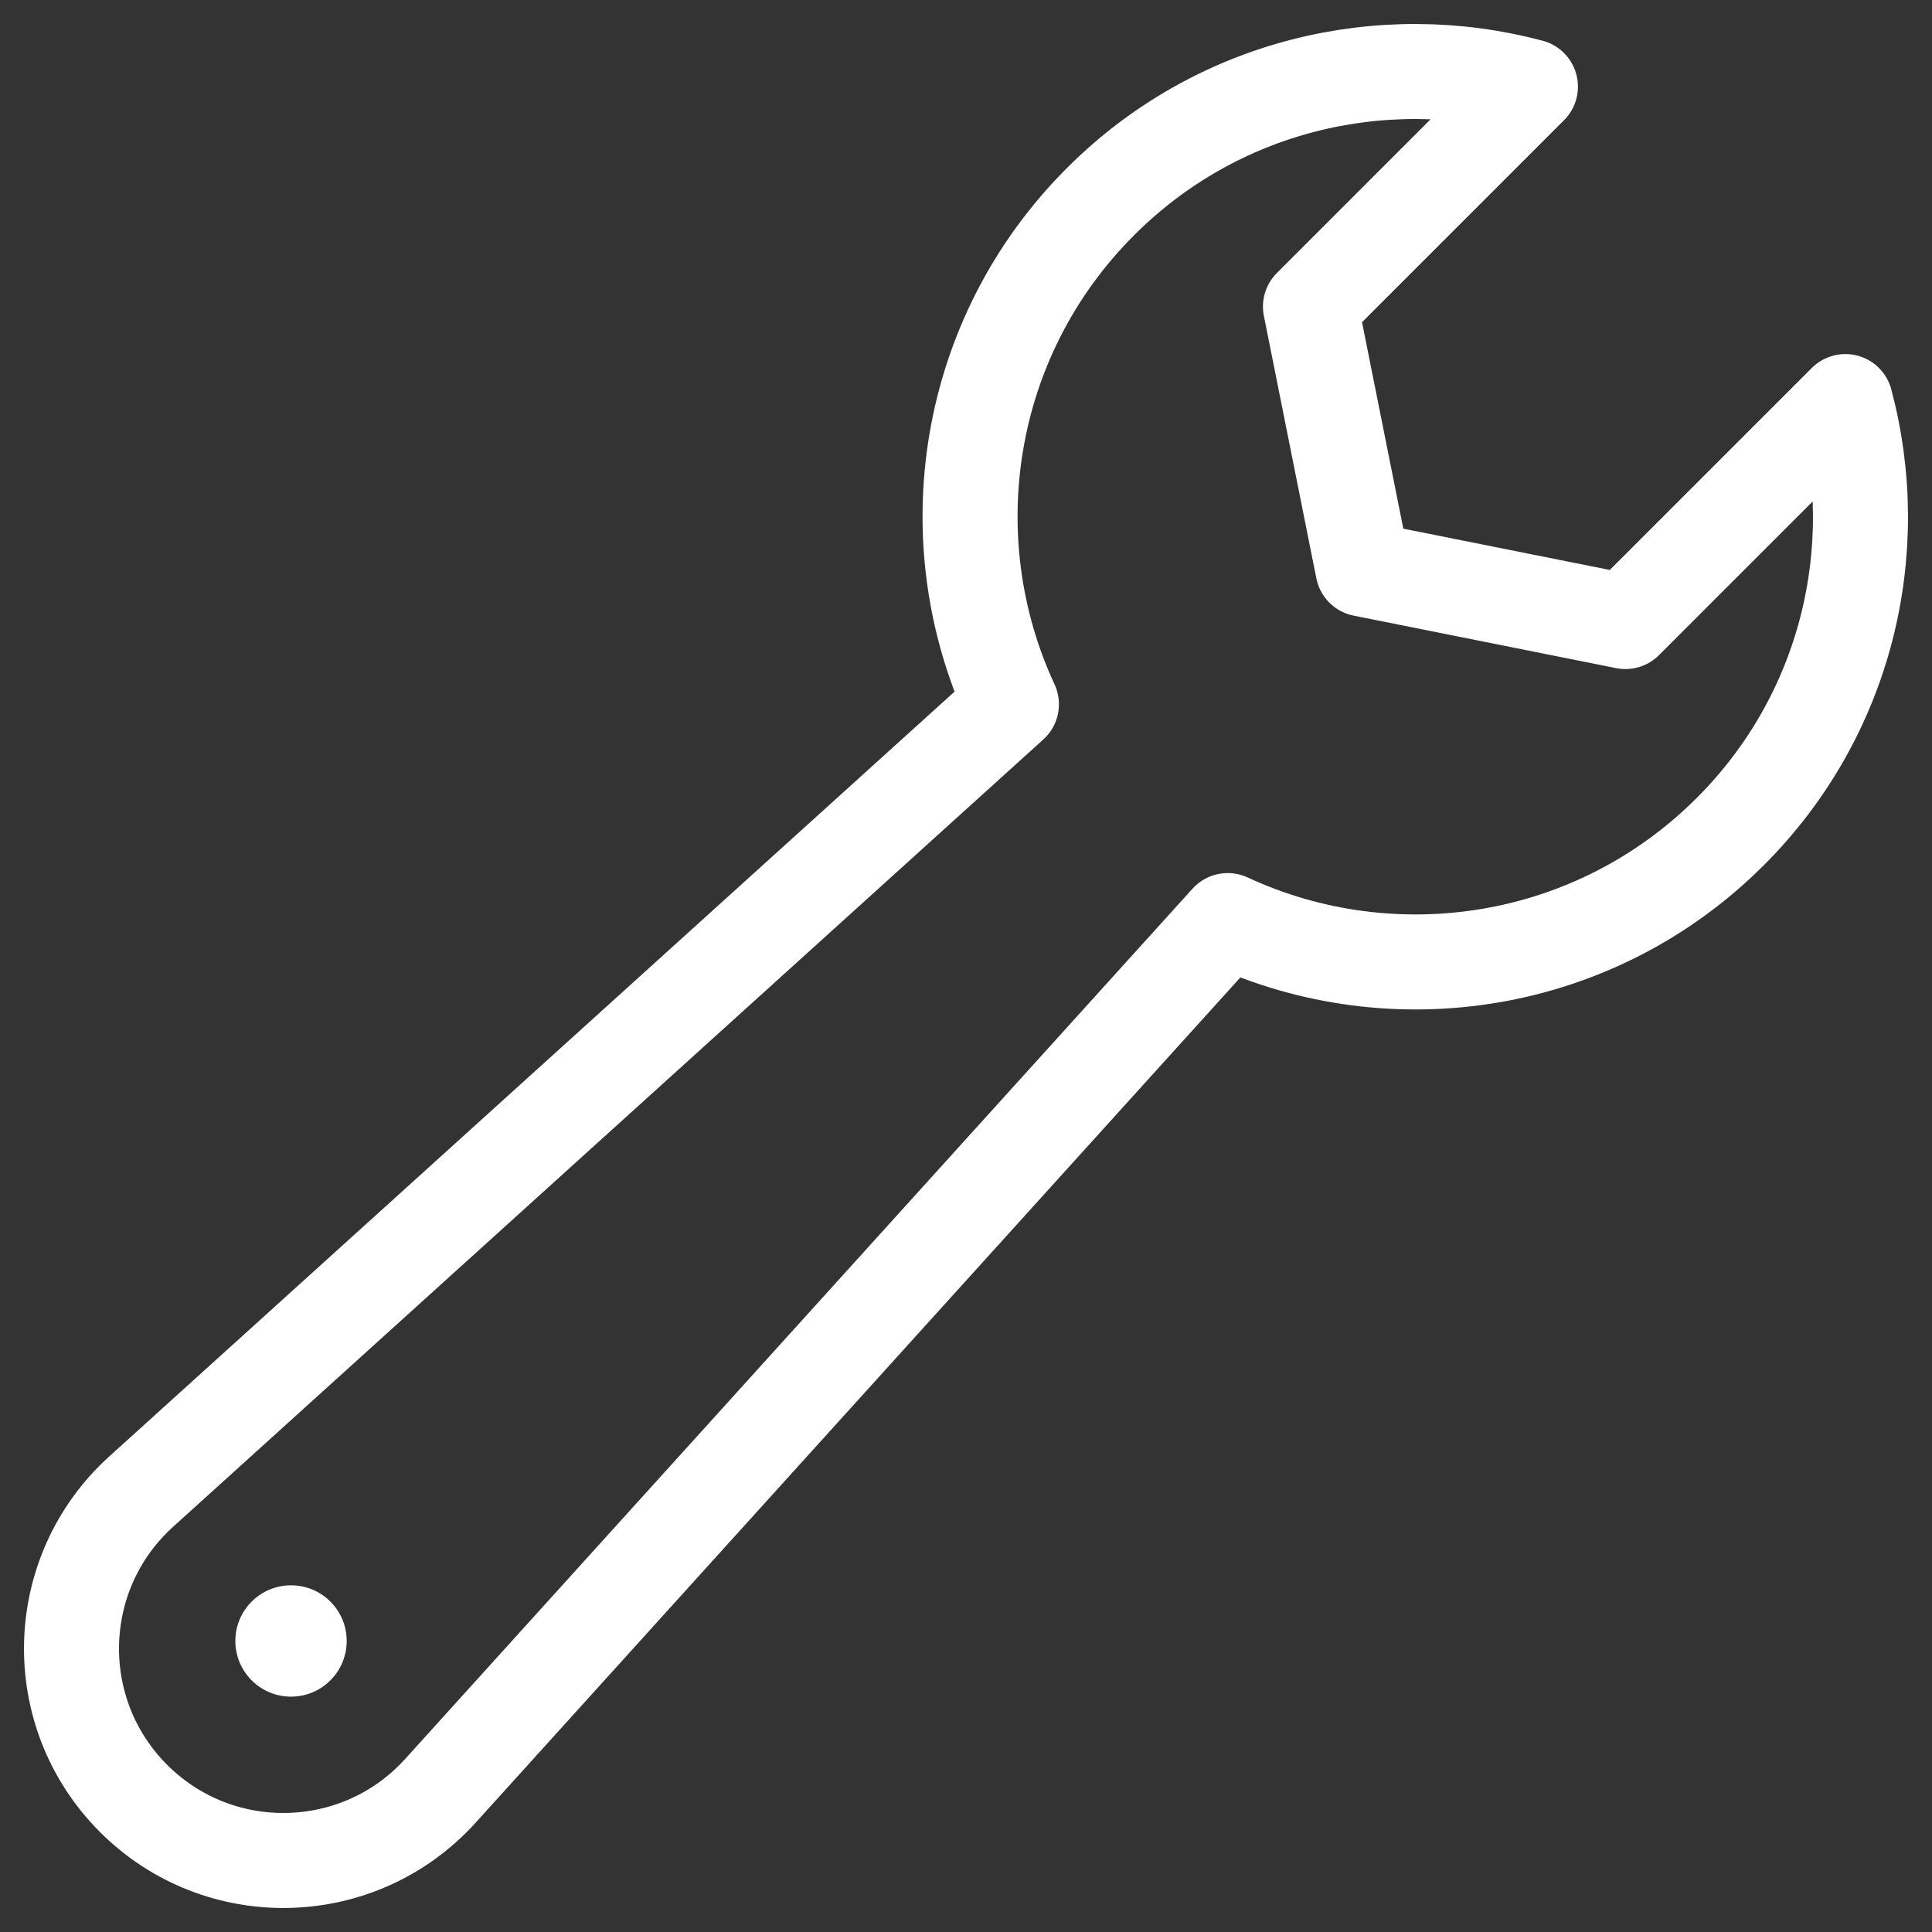 <svg width="61" height="61" viewBox="0 0 61 61" fill="none" xmlns="http://www.w3.org/2000/svg">
<rect x="0" y="0" width="61" height="61" fill="#333333" stroke="none"/>
<g clip-path="url(#clip0_7_437)">
<path d="M58.265 12.679L51.32 19.624L43.033 17.967L41.376 9.68L48.321 2.735C43.632 1.486 38.425 2.687 34.747 6.366C30.455 10.657 29.517 17.033 31.934 22.236L4.459 47.094C1.622 49.66 1.512 54.078 4.217 56.783C6.922 59.488 11.34 59.377 13.906 56.541L38.764 29.066C43.967 31.483 50.343 30.545 54.634 26.253C58.313 22.575 59.514 17.368 58.265 12.679Z" stroke="white" stroke-width="3" stroke-miterlimit="10" stroke-linecap="round" stroke-linejoin="round"/>
<path d="M10.432 53.054C9.745 53.741 8.632 53.741 7.946 53.054C7.259 52.368 7.259 51.255 7.946 50.568C8.632 49.882 9.745 49.882 10.432 50.568C11.118 51.255 11.118 52.368 10.432 53.054Z" fill="white"/>
</g>
<defs>
<clipPath id="clip0_7_437">
<rect width="60" height="60" fill="white" transform="translate(0.5 0.5)"/>
</clipPath>
</defs>
</svg>
